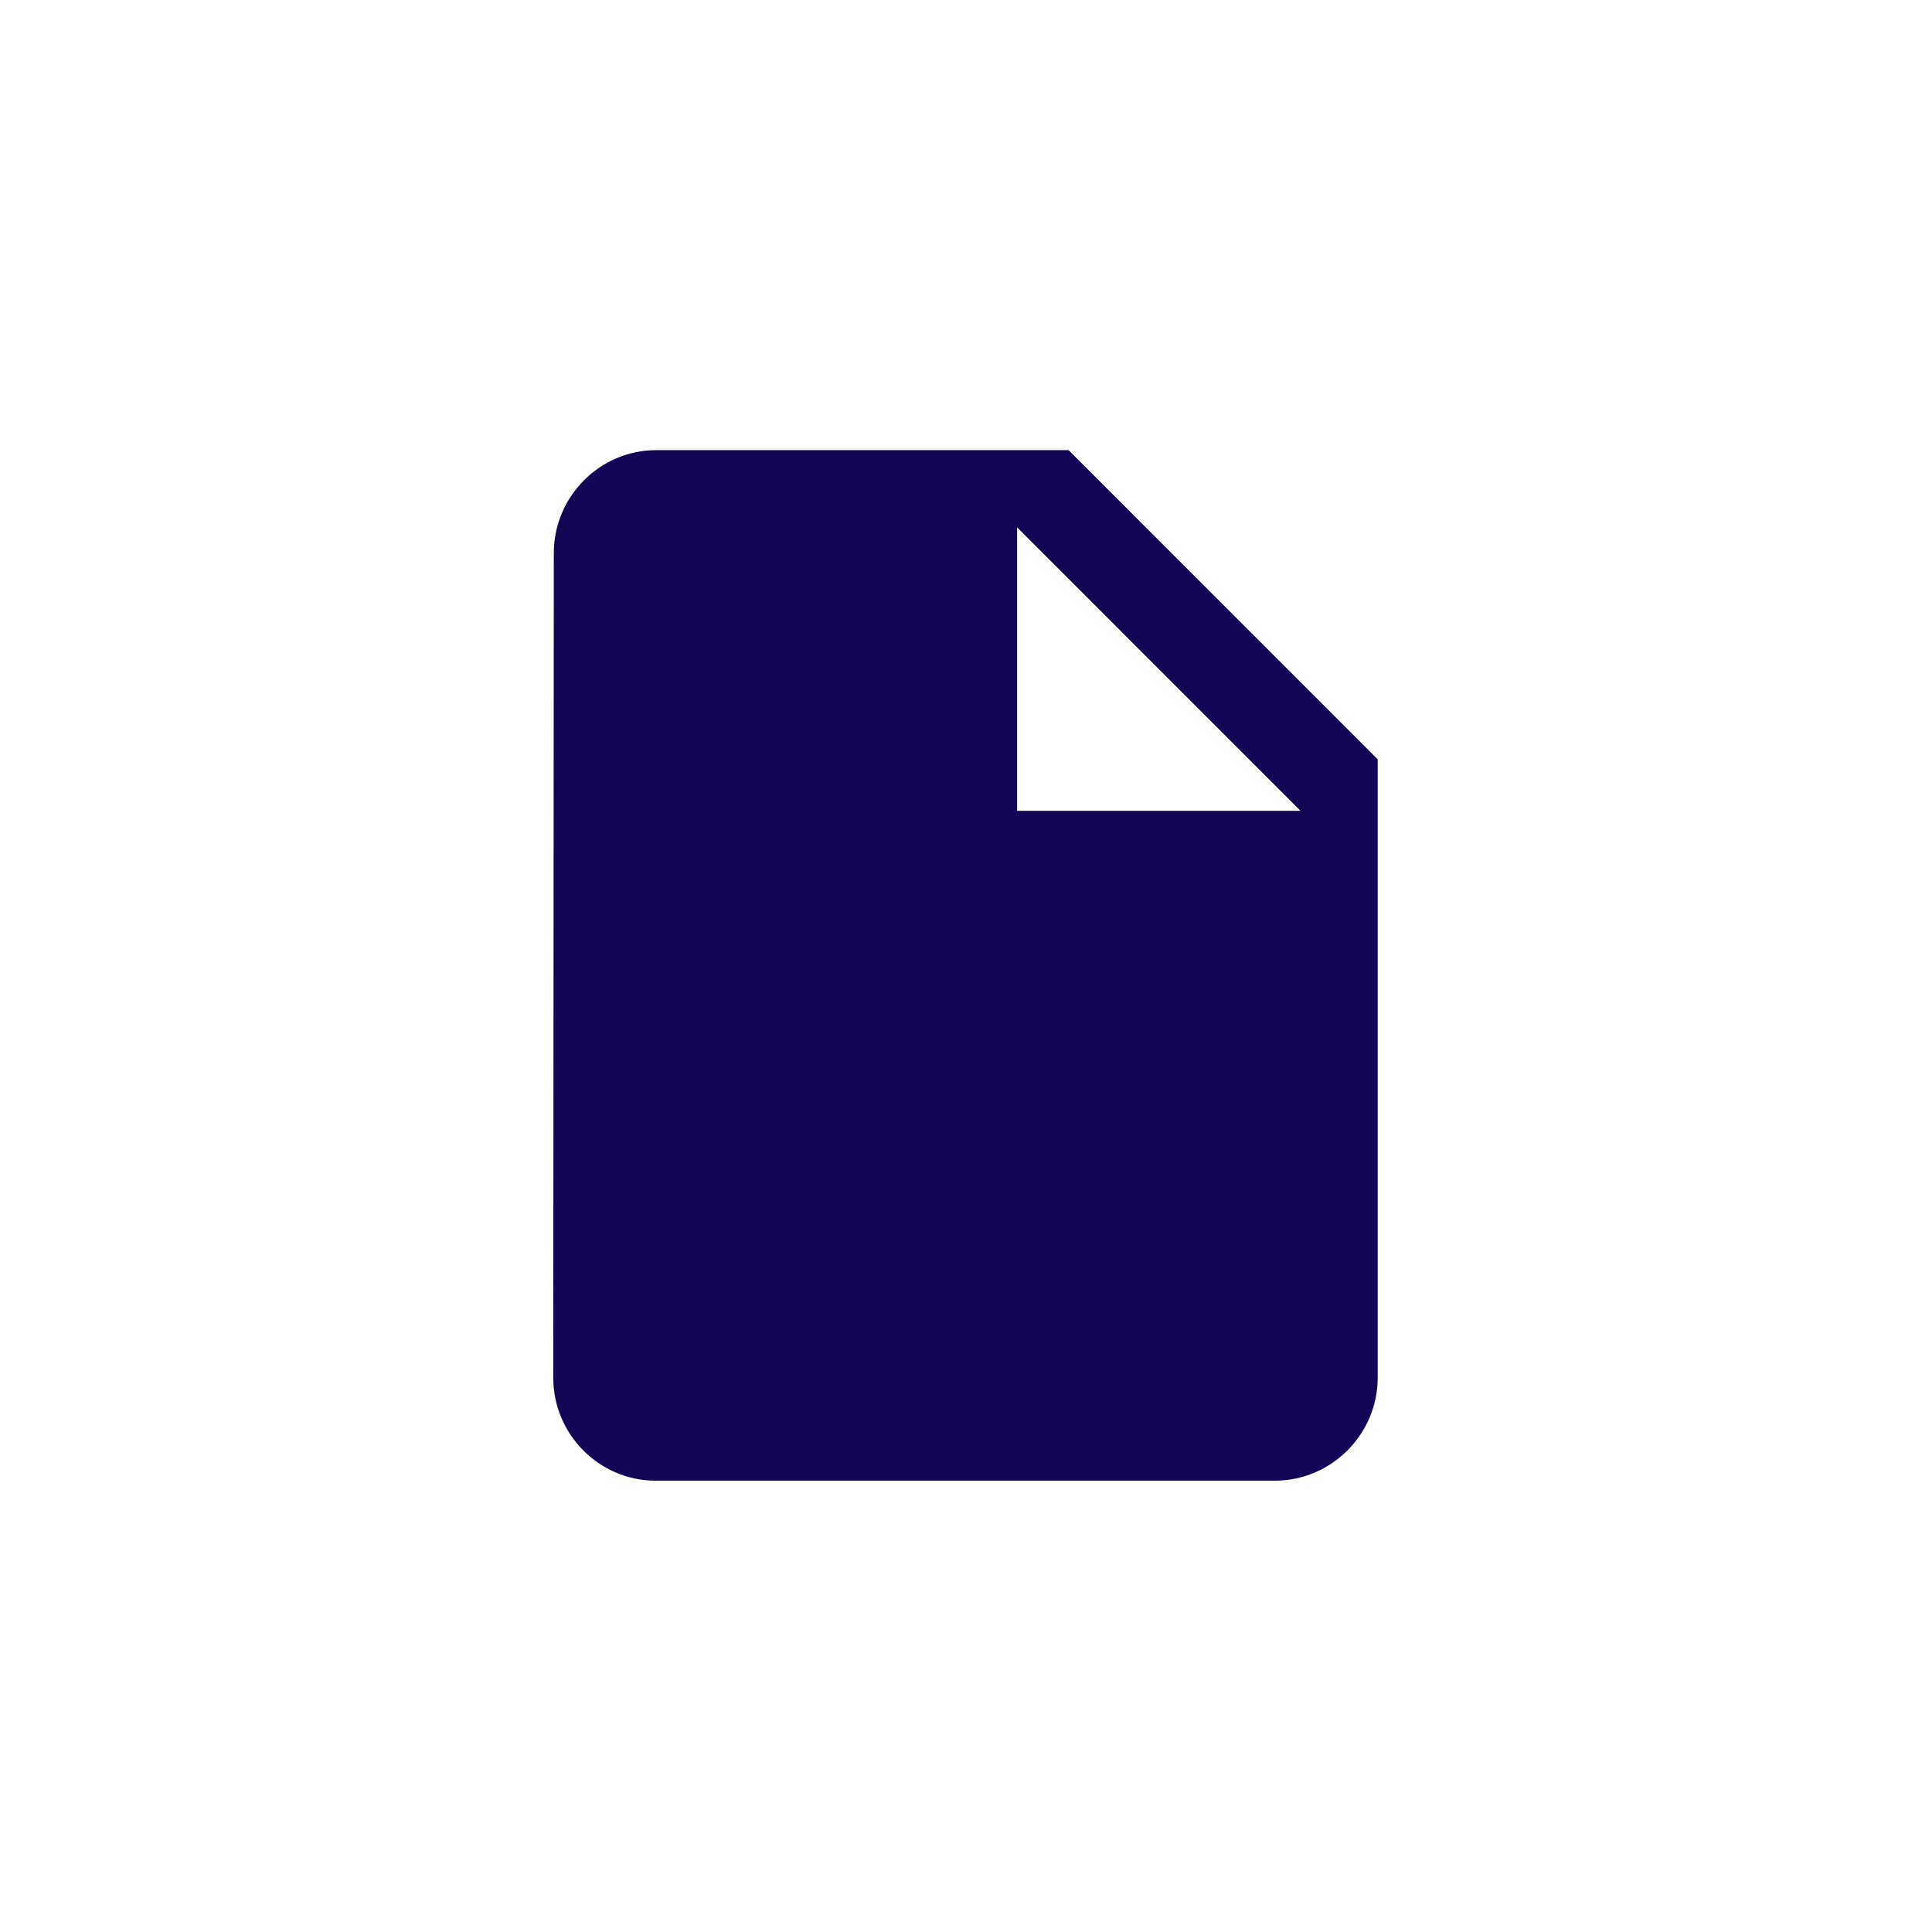 <?xml version="1.0" encoding="utf-8"?>
<!-- Generator: Adobe Illustrator 16.0.0, SVG Export Plug-In . SVG Version: 6.00 Build 0)  -->
<!DOCTYPE svg PUBLIC "-//W3C//DTD SVG 1.1//EN" "http://www.w3.org/Graphics/SVG/1.1/DTD/svg11.dtd">
<svg version="1.1" id="Layer_1" xmlns="http://www.w3.org/2000/svg" xmlns:xlink="http://www.w3.org/1999/xlink" x="0px" y="0px"
	 width="49.741px" height="49.743px" viewBox="0 0 49.741 49.743" enable-background="new 0 0 49.741 49.743" xml:space="preserve">
<rect x="-0.291" y="0.362" fill="none" width="50" height="50"/>
<path fill="#130657" d="M16.898,11.589c-1.459,0-2.64,1.196-2.64,2.654l-0.014,21.226c0,1.459,1.182,2.653,2.64,2.653h15.934
	c1.459,0,2.652-1.194,2.652-2.653v-15.92l-7.959-7.96H16.898z M26.186,20.875v-7.297l7.296,7.297H26.186z"/>
</svg>
